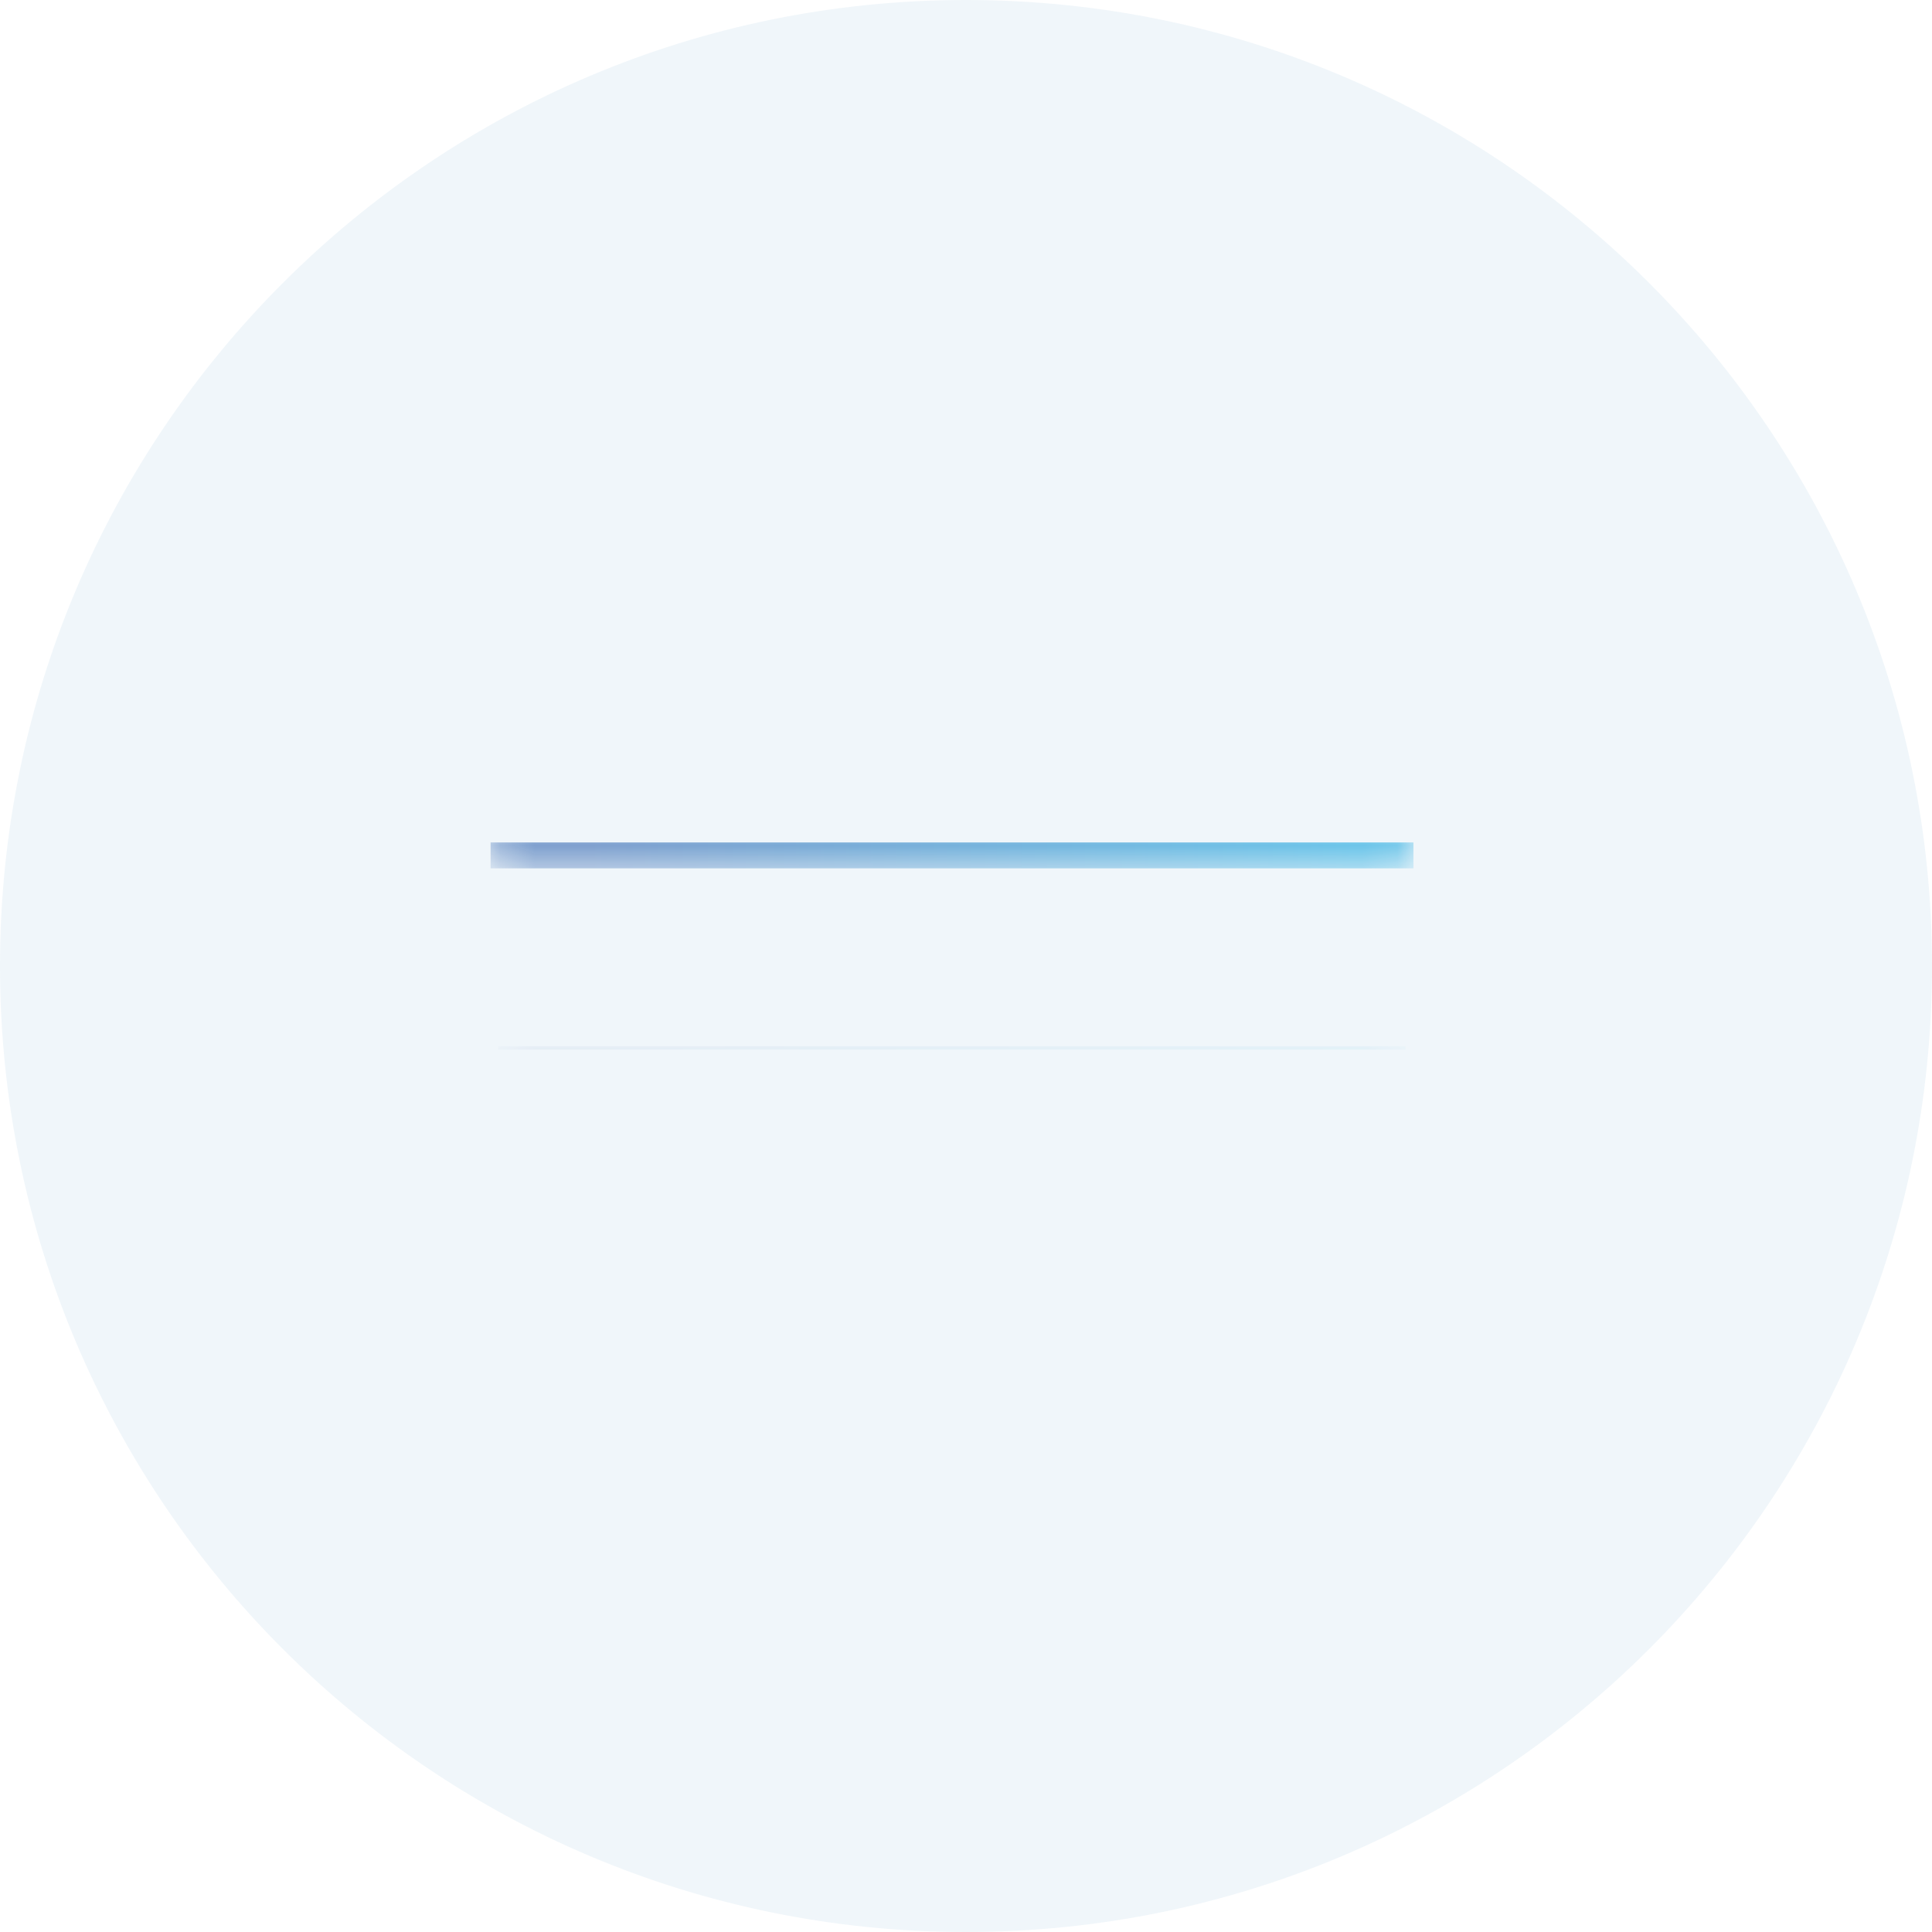 <svg width="56" height="56" viewBox="0 0 56 56" fill="none" xmlns="http://www.w3.org/2000/svg">
<path d="M56 28C56 43.465 43.465 56 28 56C12.535 56 0 43.465 0 28C0 12.535 12.535 0 28 0C43.465 0 56 12.535 56 28Z" fill="#006AB3" fill-opacity="0.06"/>
<mask id="mask0_1497_5459" style="mask-type:luminance" maskUnits="userSpaceOnUse" x="14" y="24" width="27" height="2">
<path d="M14.268 24.418C14.232 24.491 14.22 24.564 14.22 24.648C14.22 24.94 14.462 25.17 14.741 25.17H40.436C40.727 25.17 40.958 24.94 40.958 24.648C40.958 24.564 40.934 24.491 40.91 24.418H14.268Z" fill="white"/>
</mask>
<g mask="url(#mask0_1497_5459)">
<path d="M40.97 24.418H14.22V25.17H40.97V24.418Z" fill="url(#paint0_linear_1497_5459)"/>
</g>
<mask id="mask1_1497_5459" style="mask-type:luminance" maskUnits="userSpaceOnUse" x="14" y="30" width="27" height="1">
<path d="M14.437 30.326C14.521 30.387 14.631 30.424 14.74 30.424H40.435C40.544 30.424 40.653 30.387 40.738 30.326H14.437Z" fill="white"/>
</mask>
<g mask="url(#mask1_1497_5459)">
<path d="M40.738 30.326H14.437V30.424H40.738V30.326Z" fill="url(#paint1_linear_1497_5459)"/>
</g>
<defs>
<linearGradient id="paint0_linear_1497_5459" x1="14.121" y1="24.734" x2="40.872" y2="24.734" gradientUnits="userSpaceOnUse">
<stop stop-color="#3367B1"/>
<stop offset="0.11" stop-color="#3367B1"/>
<stop offset="0.94" stop-color="#14A4DE"/>
<stop offset="1" stop-color="#14A4DE"/>
</linearGradient>
<linearGradient id="paint1_linear_1497_5459" x1="14.12" y1="30.243" x2="40.87" y2="30.243" gradientUnits="userSpaceOnUse">
<stop stop-color="#3367B1"/>
<stop offset="0.11" stop-color="#3367B1"/>
<stop offset="0.94" stop-color="#14A4DE"/>
<stop offset="1" stop-color="#14A4DE"/>
</linearGradient>
</defs>
</svg>
